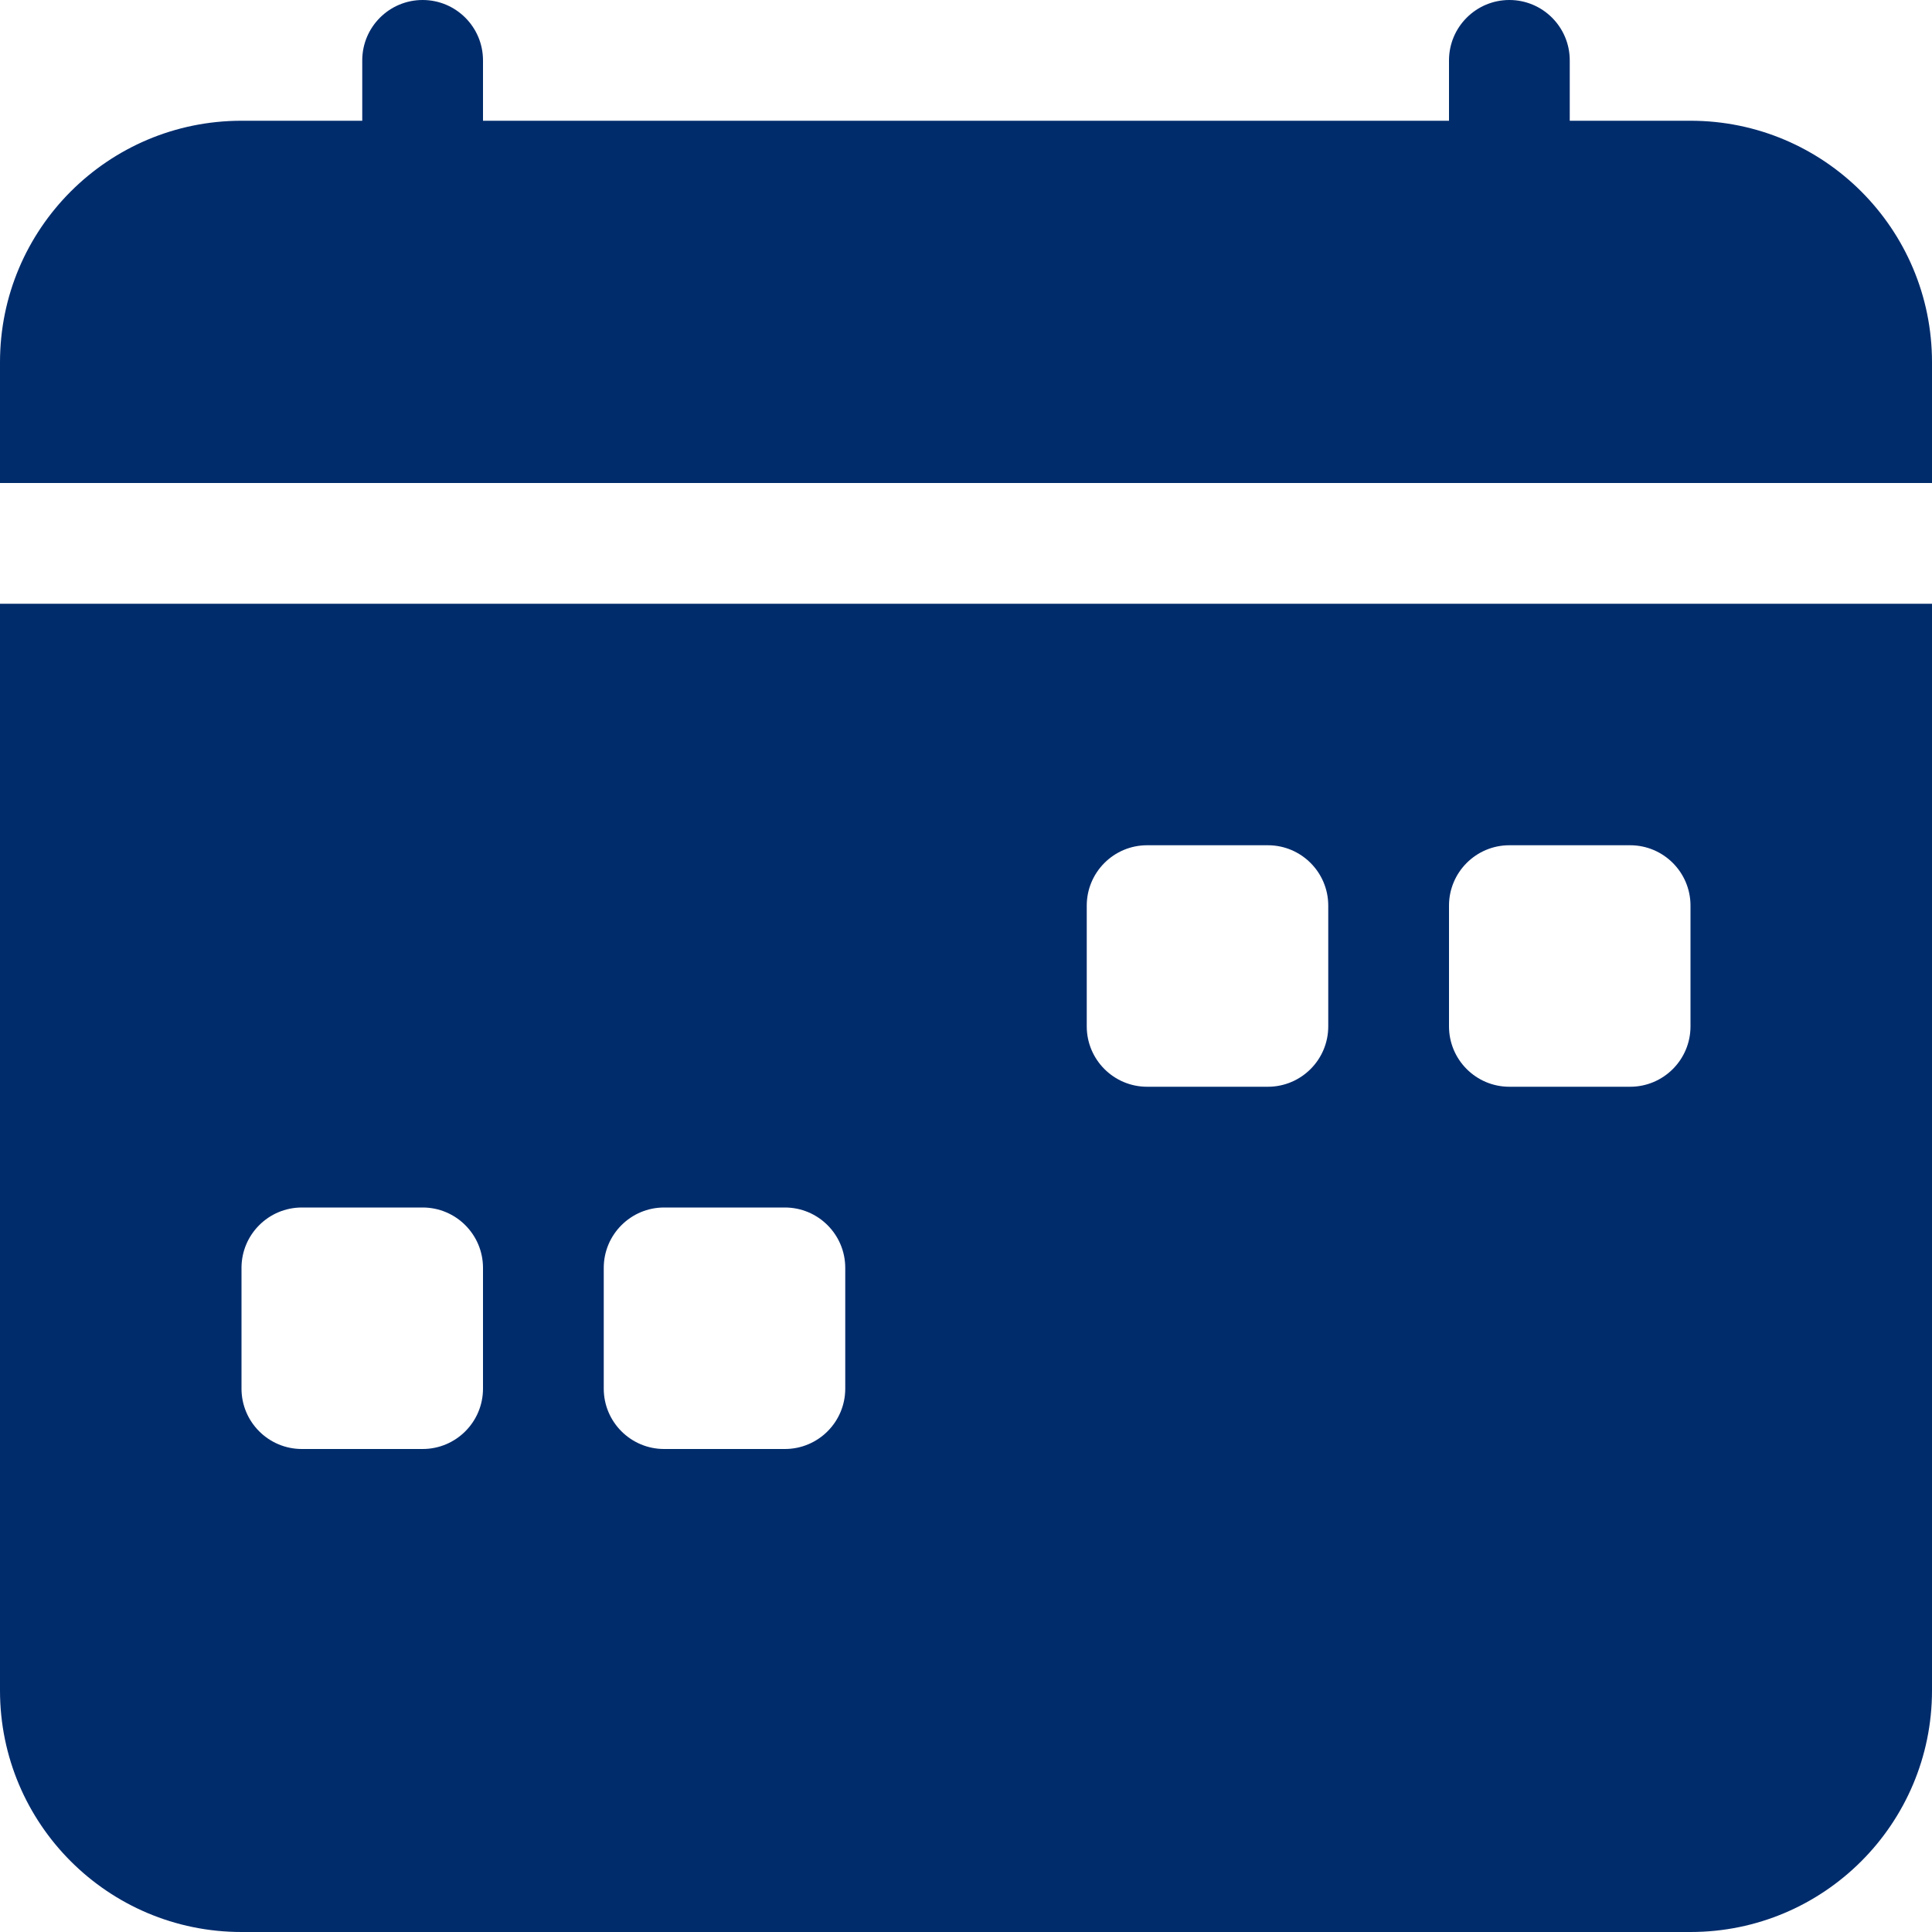 <svg width="32" height="32" viewBox="0 0 32 32" fill="none" xmlns="http://www.w3.org/2000/svg">
<path d="M8 1C8 0.448 7.552 0 7 0C6.448 0 6 0.448 6 1V2H4C1.791 2 0 3.791 0 6V8H32V6C32 3.791 30.209 2 28 2H26V1C26 0.448 25.552 0 25 0C24.448 0 24 0.448 24 1V2H8V1Z" fill="#002C6C"/>
<path d="M32 28V10H0V28C0 30.209 1.791 32 4 32H28C30.209 32 32 30.209 32 28ZM19 14H21C21.552 14 22 14.448 22 15V17C22 17.552 21.552 18 21 18H19C18.448 18 18 17.552 18 17V15C18 14.448 18.448 14 19 14ZM25 14H27C27.552 14 28 14.448 28 15V17C28 17.552 27.552 18 27 18H25C24.448 18 24 17.552 24 17V15C24 14.448 24.448 14 25 14ZM4 21C4 20.448 4.448 20 5 20H7C7.552 20 8 20.448 8 21V23C8 23.552 7.552 24 7 24H5C4.448 24 4 23.552 4 23V21ZM11 20H13C13.552 20 14 20.448 14 21V23C14 23.552 13.552 24 13 24H11C10.448 24 10 23.552 10 23V21C10 20.448 10.448 20 11 20Z" fill="#002C6C"/>
</svg>
